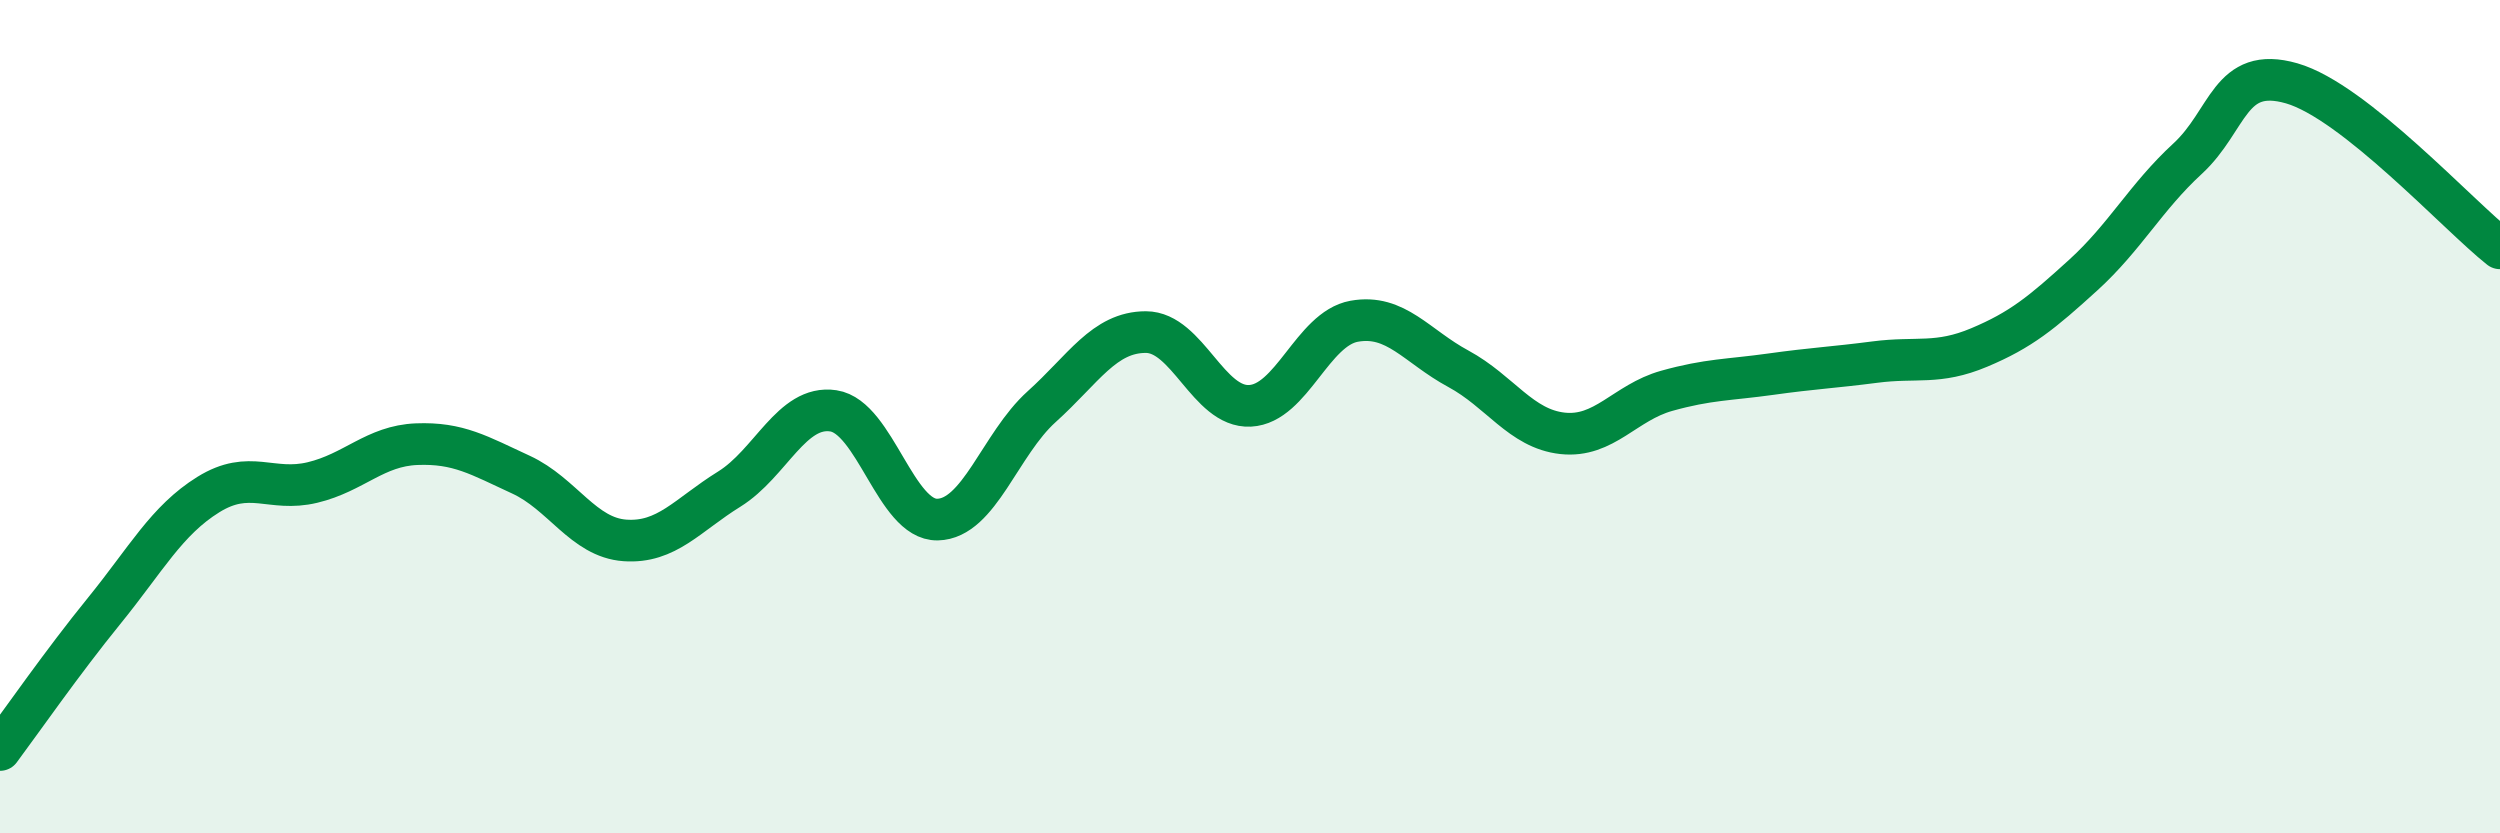 
    <svg width="60" height="20" viewBox="0 0 60 20" xmlns="http://www.w3.org/2000/svg">
      <path
        d="M 0,18 C 0.5,17.33 1.5,15.89 2.5,14.66 C 3.5,13.43 4,12.49 5,11.87 C 6,11.25 6.5,11.82 7.5,11.58 C 8.5,11.34 9,10.7 10,10.66 C 11,10.62 11.5,10.93 12.5,11.39 C 13.5,11.85 14,12.9 15,12.97 C 16,13.04 16.5,12.36 17.5,11.74 C 18.5,11.12 19,9.71 20,9.86 C 21,10.01 21.5,12.49 22.5,12.47 C 23.5,12.45 24,10.66 25,9.76 C 26,8.86 26.5,7.97 27.5,7.97 C 28.5,7.97 29,9.79 30,9.74 C 31,9.69 31.5,7.89 32.5,7.71 C 33.5,7.53 34,8.31 35,8.85 C 36,9.39 36.5,10.29 37.5,10.4 C 38.5,10.51 39,9.66 40,9.38 C 41,9.1 41.5,9.12 42.5,8.98 C 43.5,8.84 44,8.82 45,8.69 C 46,8.56 46.5,8.76 47.5,8.34 C 48.5,7.92 49,7.51 50,6.6 C 51,5.69 51.5,4.73 52.5,3.81 C 53.5,2.89 53.5,1.57 55,2 C 56.5,2.43 59,5.17 60,5.96L60 20L0 20Z"
        fill="#008740"
        opacity="0.1"
        stroke-linecap="round"
        stroke-linejoin="round"
      />
      <path
        d="M 0,18 C 0.5,17.33 1.5,15.89 2.5,14.66 C 3.5,13.43 4,12.49 5,11.87 C 6,11.25 6.5,11.82 7.5,11.58 C 8.5,11.34 9,10.7 10,10.66 C 11,10.62 11.5,10.93 12.5,11.39 C 13.5,11.85 14,12.9 15,12.97 C 16,13.04 16.5,12.36 17.5,11.74 C 18.5,11.12 19,9.71 20,9.86 C 21,10.01 21.5,12.49 22.5,12.47 C 23.5,12.45 24,10.66 25,9.76 C 26,8.86 26.5,7.97 27.5,7.97 C 28.5,7.97 29,9.79 30,9.74 C 31,9.69 31.5,7.89 32.5,7.71 C 33.5,7.53 34,8.31 35,8.85 C 36,9.39 36.5,10.29 37.5,10.4 C 38.5,10.51 39,9.66 40,9.38 C 41,9.1 41.5,9.12 42.5,8.98 C 43.5,8.84 44,8.82 45,8.69 C 46,8.56 46.5,8.76 47.5,8.34 C 48.5,7.92 49,7.51 50,6.6 C 51,5.69 51.5,4.73 52.5,3.81 C 53.5,2.89 53.5,1.57 55,2 C 56.5,2.43 59,5.17 60,5.96"
        stroke="#008740"
        stroke-width="1"
        fill="none"
        stroke-linecap="round"
        stroke-linejoin="round"
      />
    </svg>
  